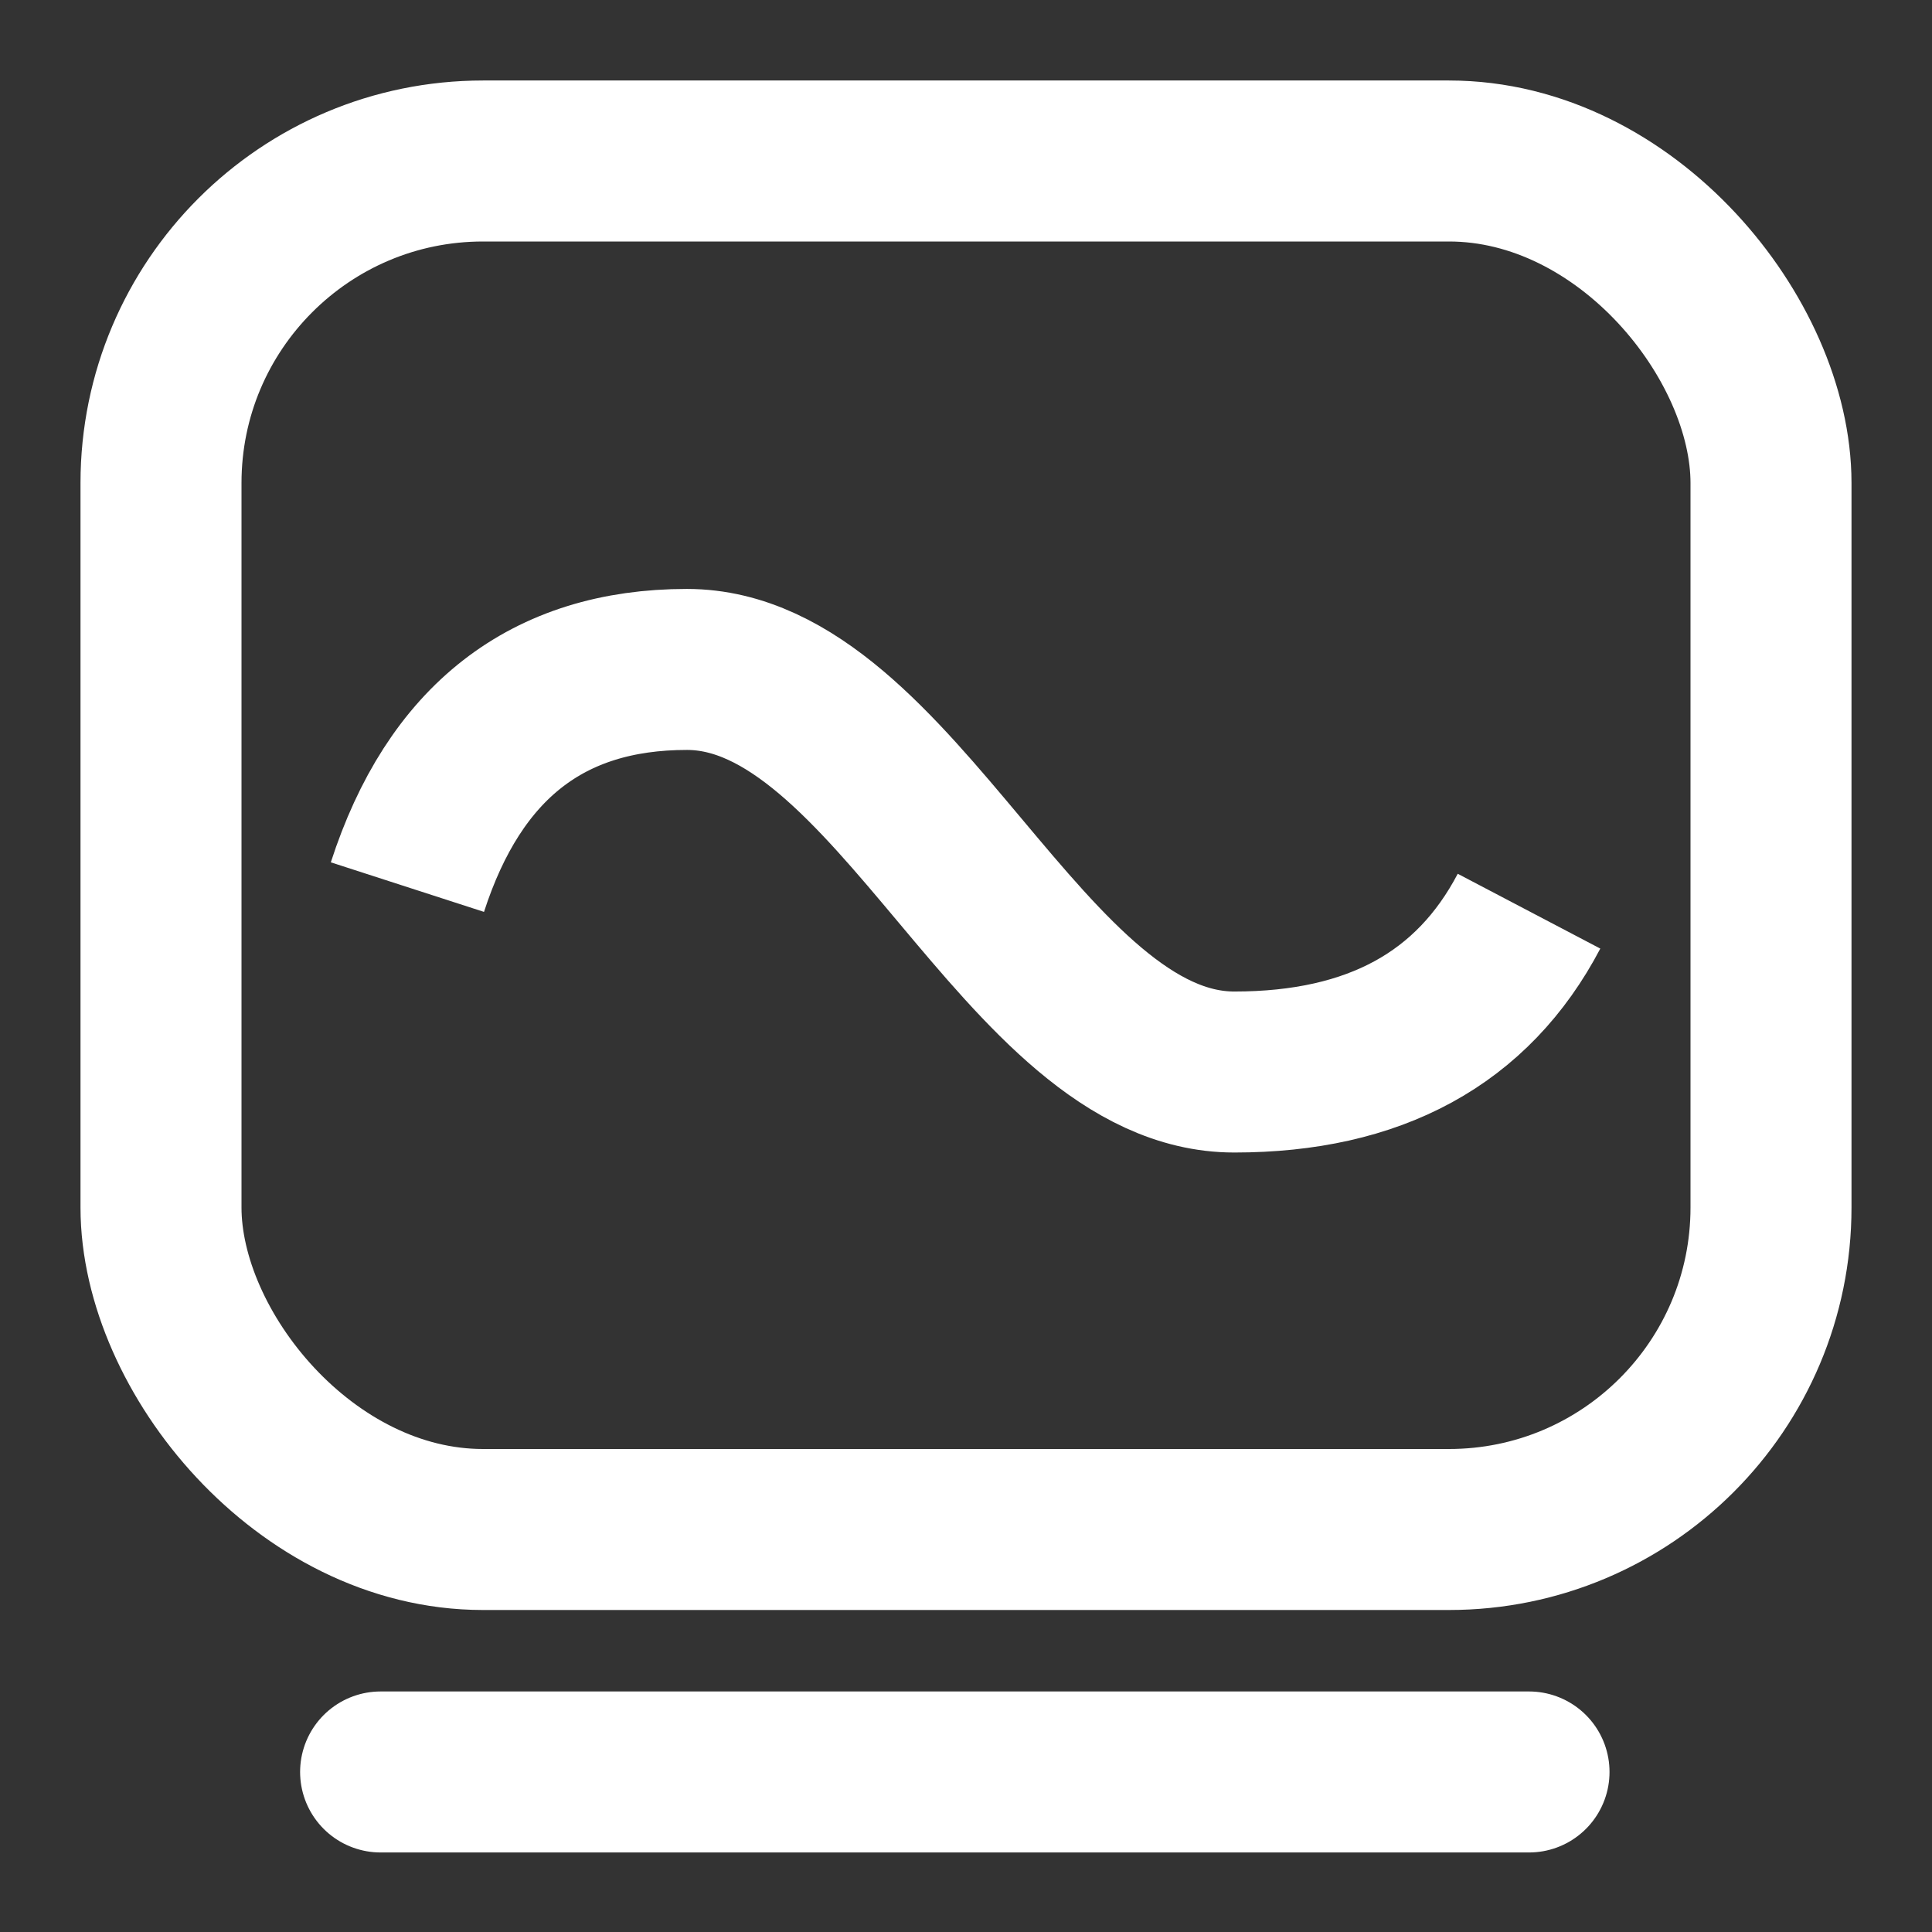 <svg xmlns="http://www.w3.org/2000/svg" width="24" height="24" viewBox="0 0 24 24">
  <rect x="0" y="0" width="24" height="24" fill="#333333" stroke="none"/>
  <g fill="none" fill-rule="evenodd">
    <line x1="4.728" x2="18.994" y1="22.012" y2="22.012" stroke="#FFF" stroke-linecap="round" stroke-linejoin="round" stroke-width="2"/>
    <rect width="20" height="17" x="2" y="2" stroke="#FFF" stroke-width="2" rx="4"/>
    <path stroke="#FFF" stroke-width="2" d="M5.061,11.02 C5.644,9.218 6.801,8.316 8.533,8.316 C11.132,8.316 12.721,13.317 15.333,13.317 C17.075,13.317 18.295,12.651 18.994,11.319"/>
  </g>
</svg>
